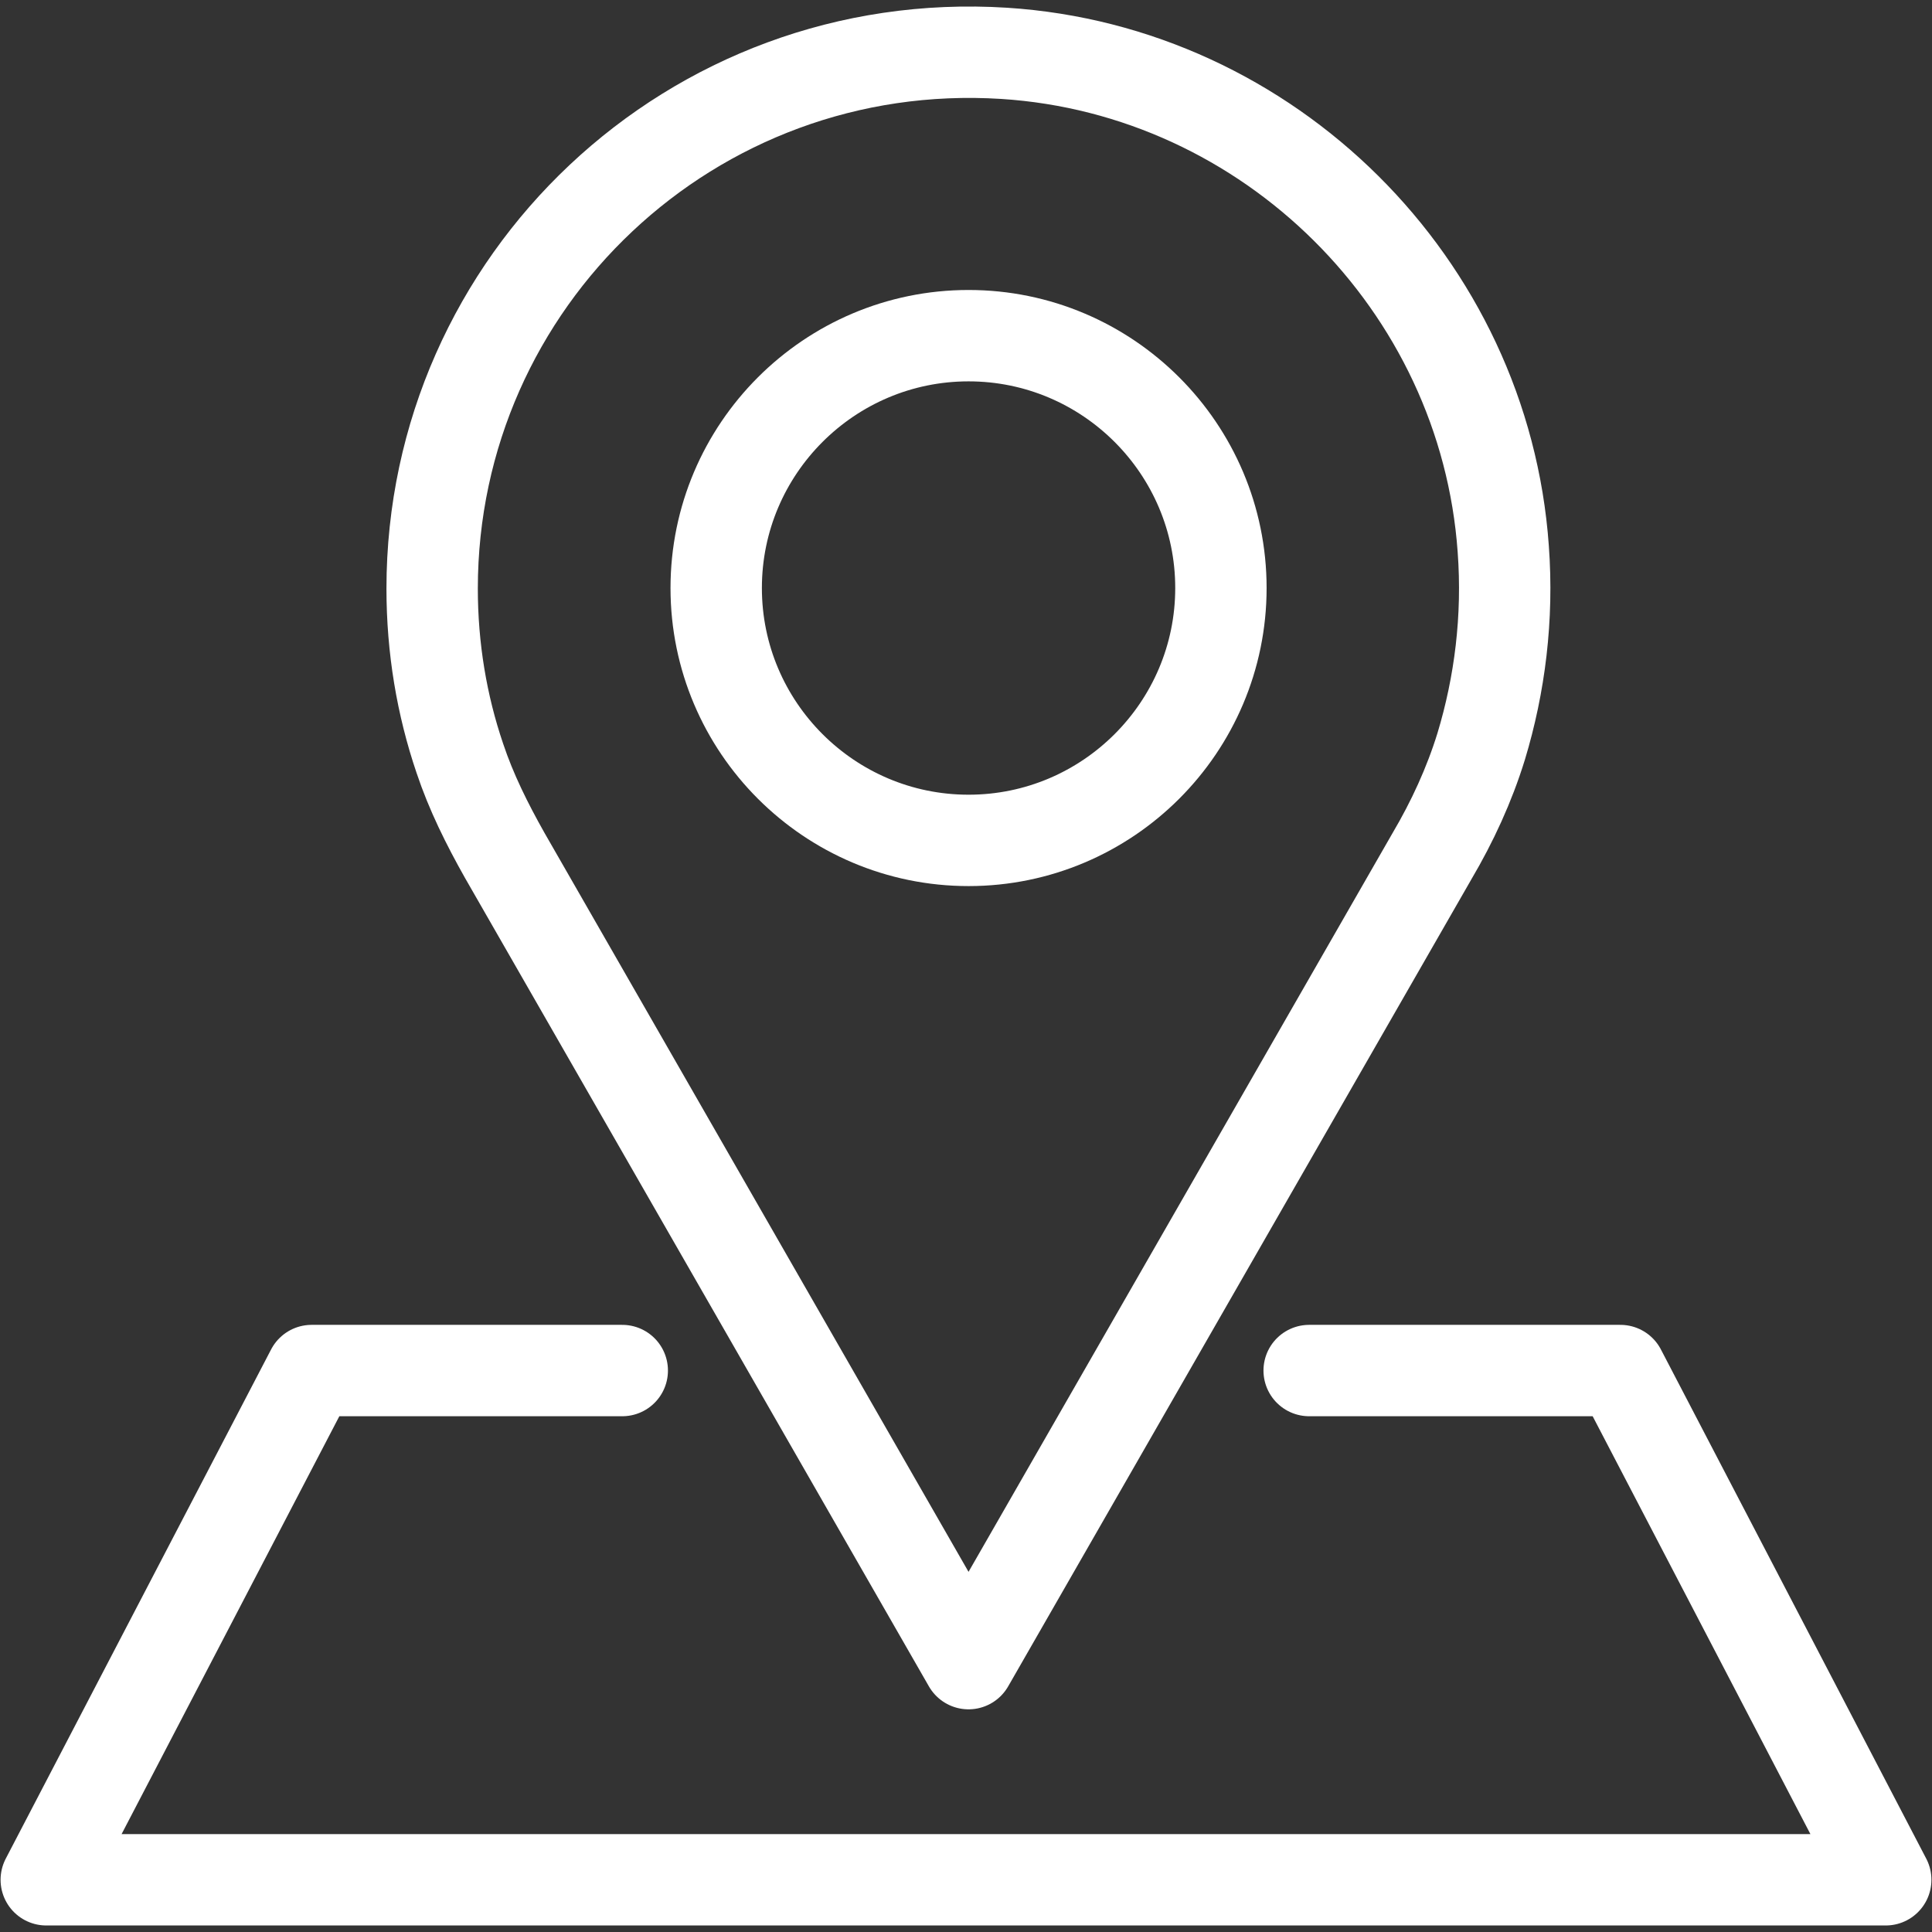 <?xml version="1.0" encoding="UTF-8"?> <svg xmlns="http://www.w3.org/2000/svg" width="74" height="74" viewBox="0 0 74 74" fill="none"><rect x="0" y="0" width="74" height="74" fill="#333333" stroke="none"/><path d="M23.834 52.495H11.936L1.772 72H72.228L62.064 52.495H50.144" stroke="white" stroke-width="3.5" stroke-miterlimit="16.96" stroke-linecap="round" stroke-linejoin="round"></path><path d="M19.326 32.752C18.655 31.56 18.048 30.346 17.614 29.046C16.921 27.009 16.552 24.82 16.552 22.544C16.552 10.755 26.5 1.284 38.463 2.043C48.605 2.693 56.862 10.885 57.578 21.027C57.773 23.671 57.447 26.229 56.732 28.591C56.277 30.064 55.627 31.473 54.847 32.795L37.097 63.721L19.326 32.752Z" stroke="white" stroke-width="3.5" stroke-miterlimit="16.96" stroke-linecap="round" stroke-linejoin="round"></path><path d="M46.764 22.523C46.764 27.854 42.429 32.189 37.098 32.189C31.767 32.189 27.432 27.854 27.432 22.523C27.432 17.192 31.767 12.857 37.098 12.857C42.429 12.857 46.764 17.192 46.764 22.523Z" stroke="white" stroke-width="3.5" stroke-miterlimit="16.96" stroke-linecap="round" stroke-linejoin="round"></path></svg> 